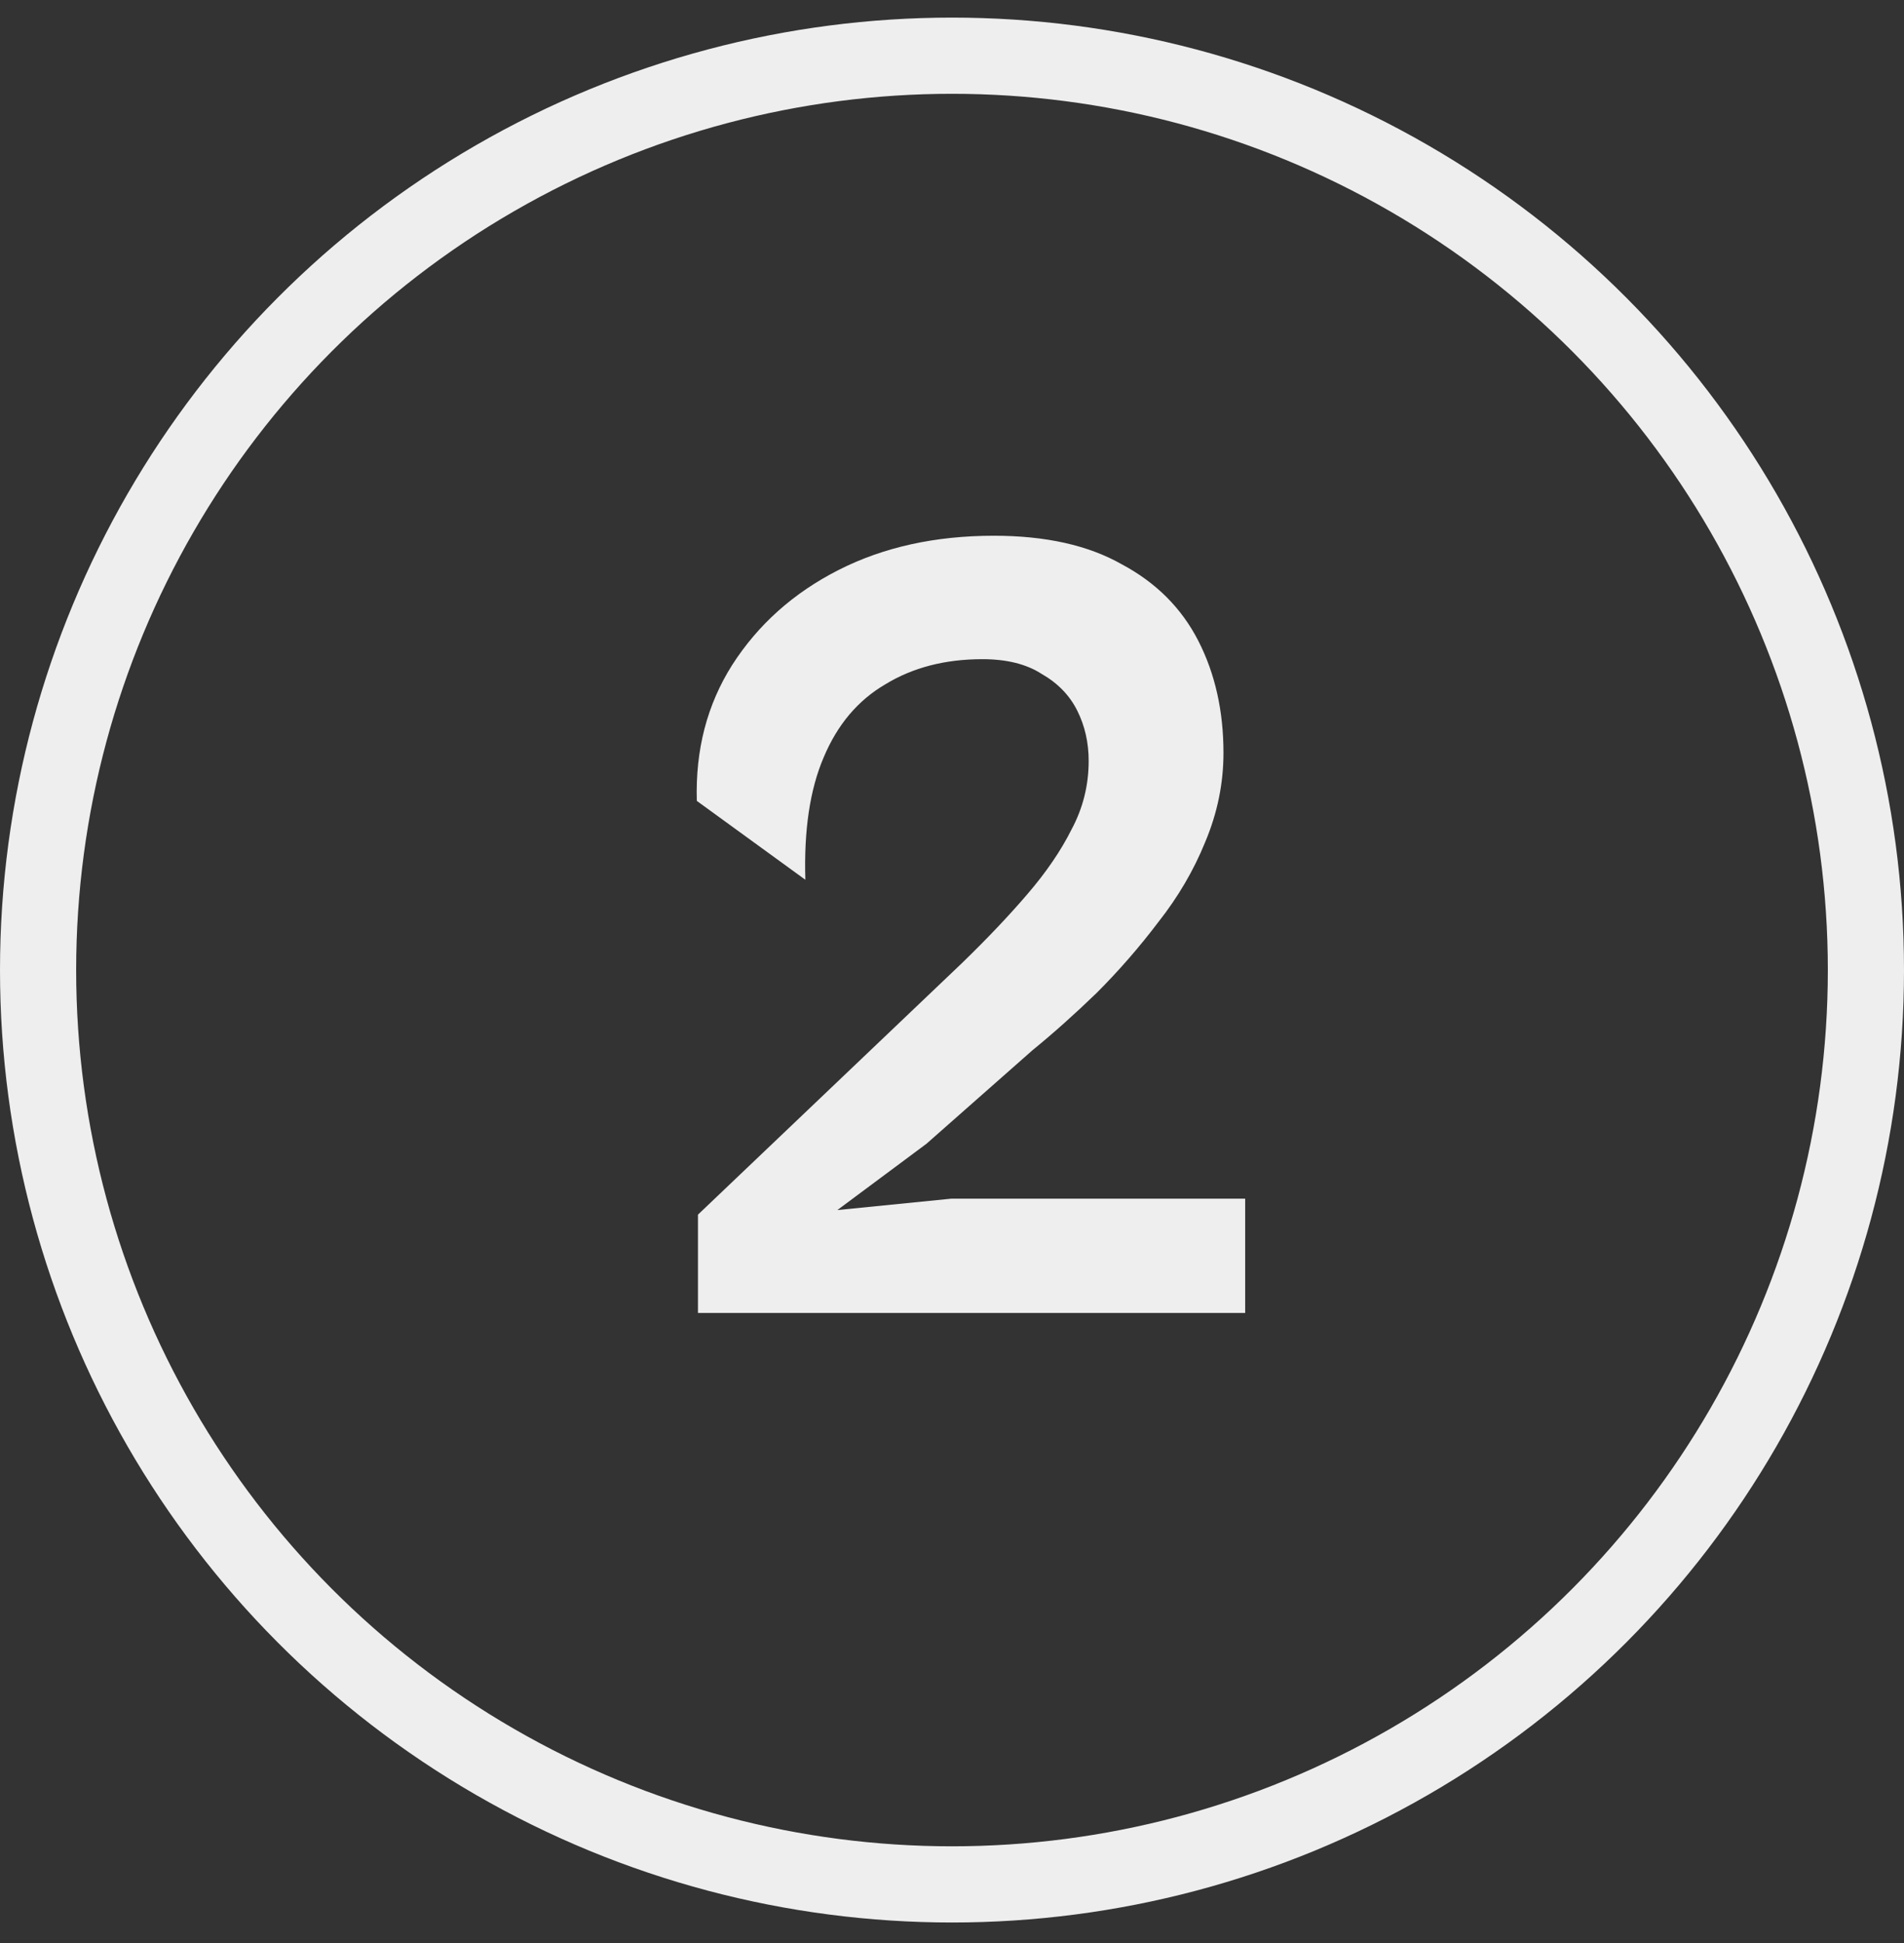 <svg width="50" height="51" viewBox="0 0 50 51" fill="none" xmlns="http://www.w3.org/2000/svg">
<rect x="0" y="0" width="50" height="51" fill="#333333" stroke="none"/>
<circle cx="25" cy="25.462" r="24" stroke="#EFEEEE" stroke-width="2"/>
<path d="M32.699 34.462H18.329V31.882L25.259 25.282C25.919 24.642 26.489 24.042 26.969 23.482C27.469 22.902 27.859 22.332 28.139 21.772C28.439 21.212 28.589 20.612 28.589 19.972C28.589 19.492 28.489 19.052 28.289 18.652C28.089 18.252 27.779 17.932 27.359 17.692C26.959 17.432 26.439 17.302 25.799 17.302C24.819 17.302 23.969 17.522 23.249 17.962C22.529 18.382 21.989 19.022 21.629 19.882C21.269 20.722 21.109 21.792 21.149 23.092L18.299 21.022C18.259 19.682 18.569 18.492 19.229 17.452C19.909 16.392 20.839 15.562 22.019 14.962C23.199 14.362 24.559 14.062 26.099 14.062C27.459 14.062 28.579 14.312 29.459 14.812C30.359 15.292 31.029 15.962 31.469 16.822C31.909 17.682 32.129 18.662 32.129 19.762C32.129 20.562 31.969 21.342 31.649 22.102C31.349 22.842 30.939 23.542 30.419 24.202C29.919 24.862 29.379 25.482 28.799 26.062C28.219 26.622 27.659 27.122 27.119 27.562L24.329 30.022L21.989 31.762L24.989 31.462H32.699V34.462Z" fill="#EFEEEE"/>
</svg>
